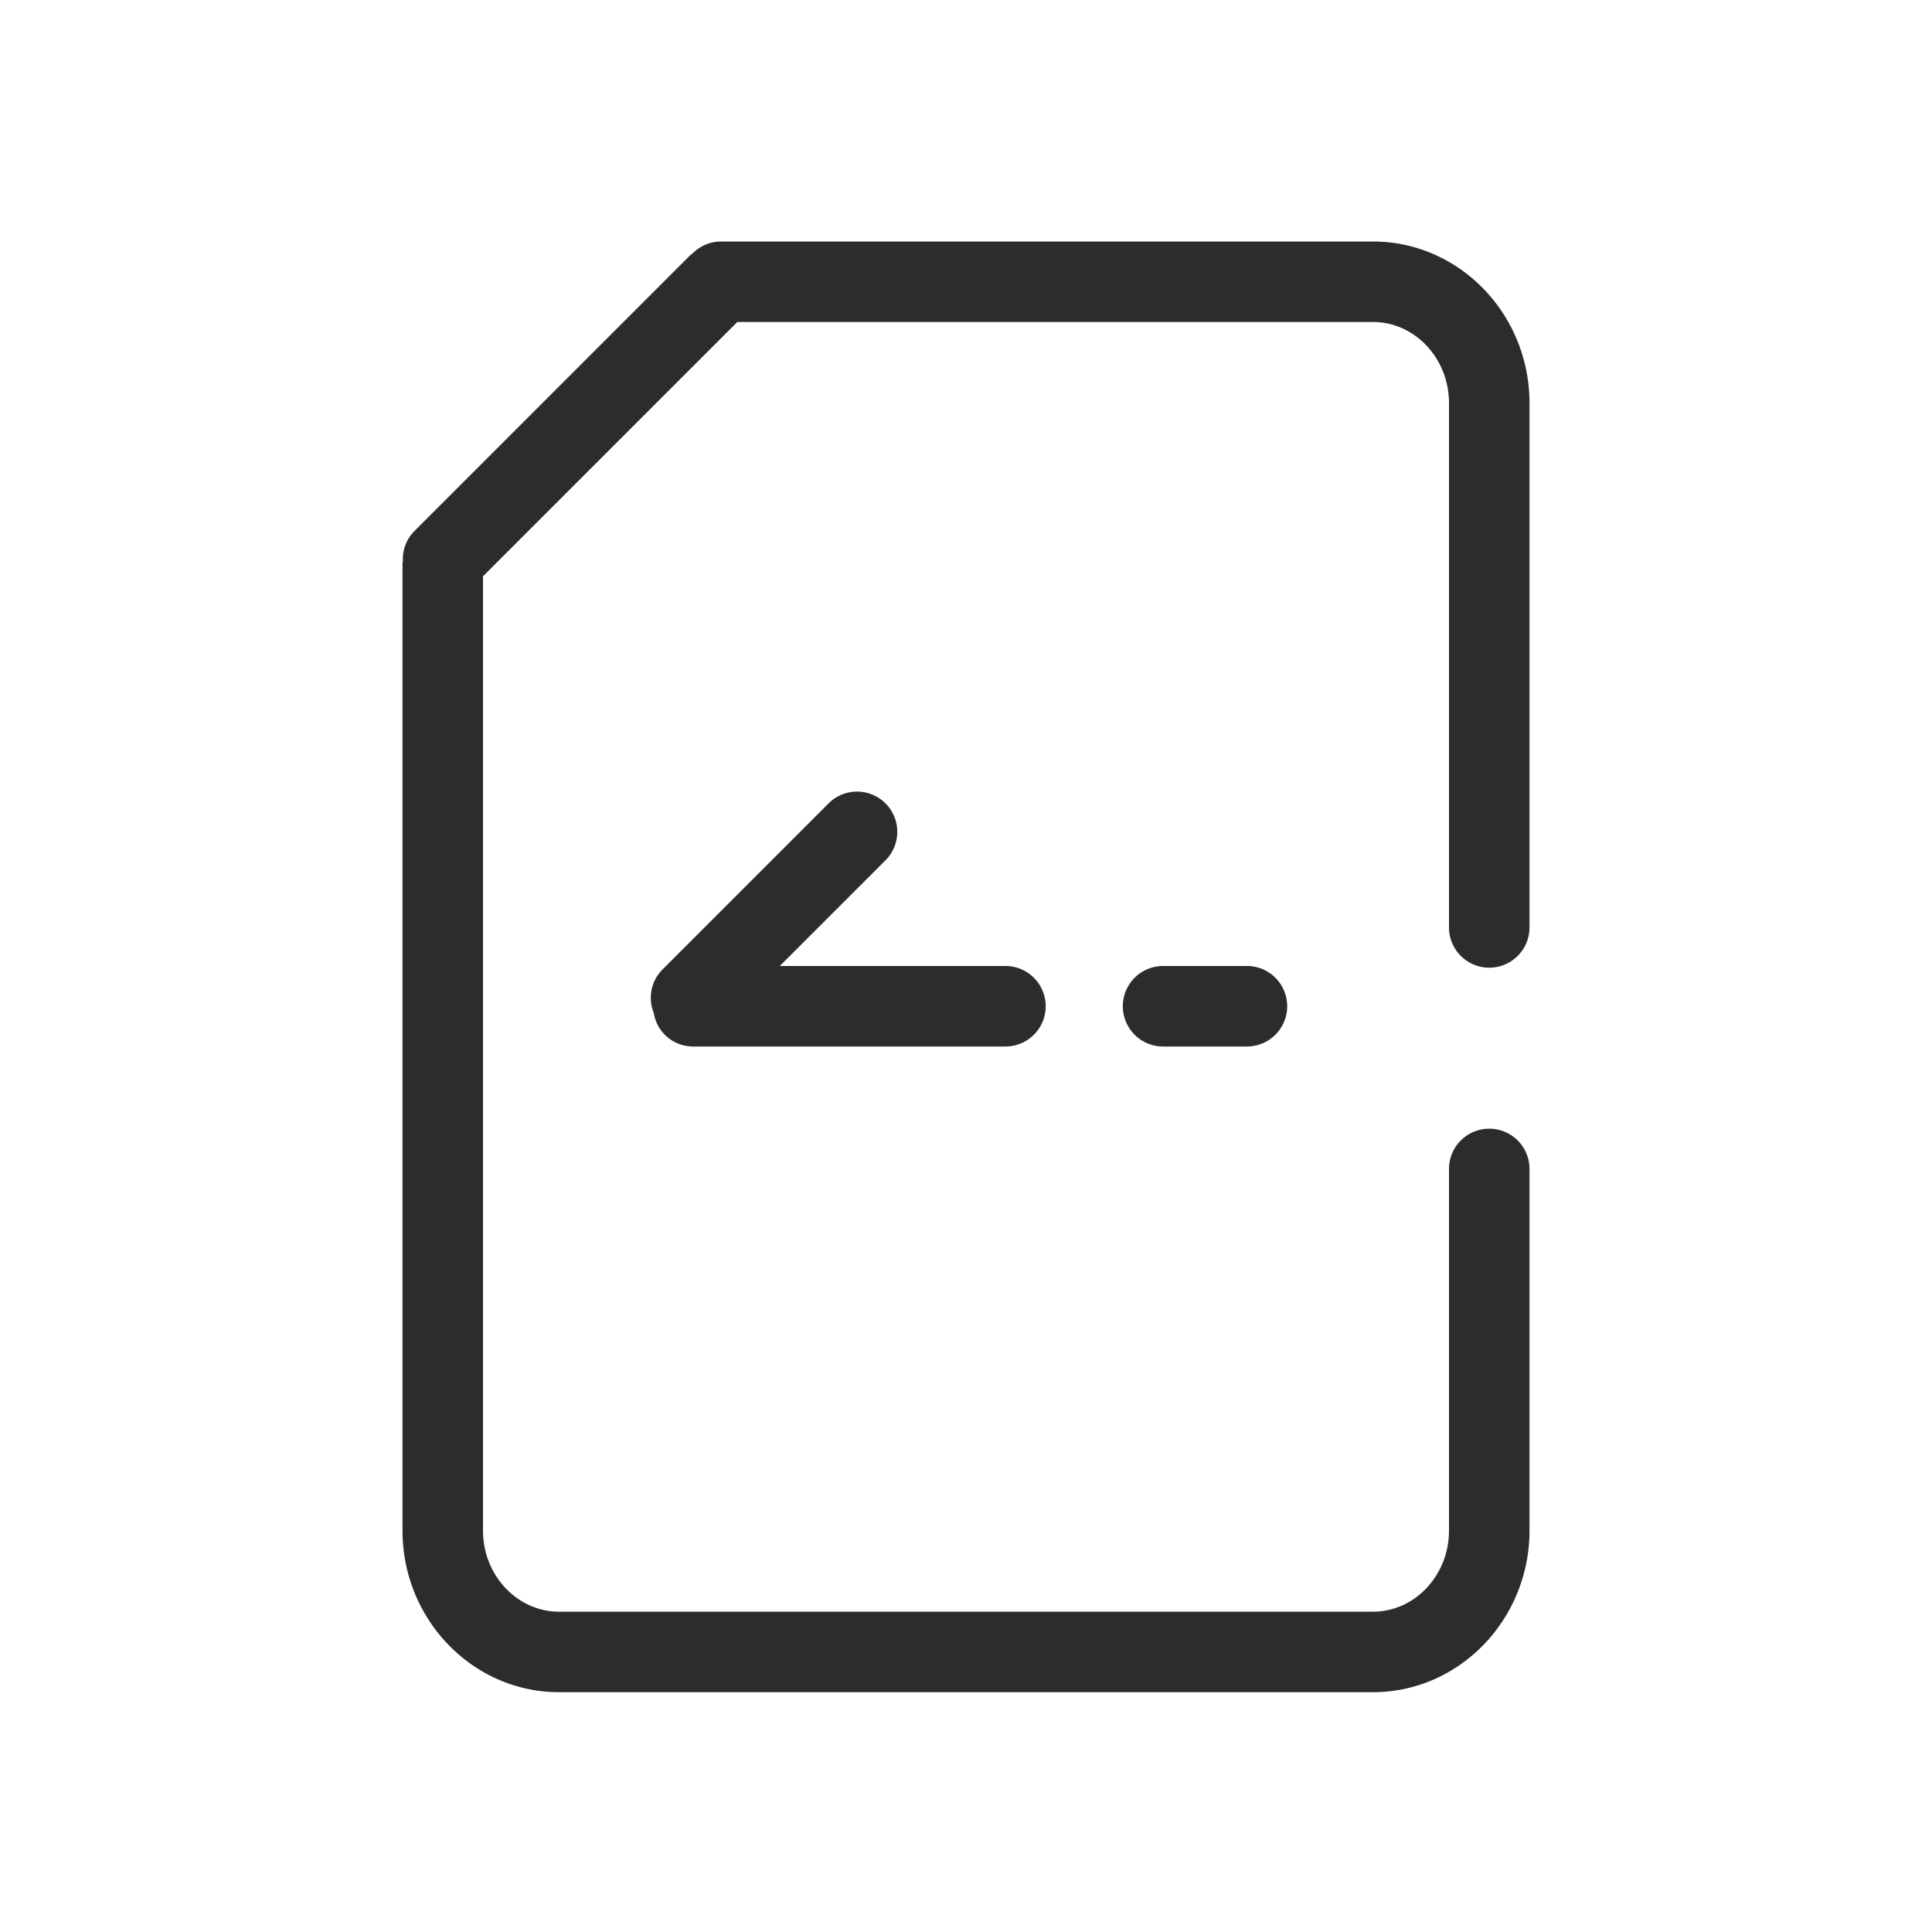 <svg t="1686834136324" class="icon" viewBox="0 0 1024 1024" version="1.1" xmlns="http://www.w3.org/2000/svg" p-id="21001" width="200" height="200"><path d="M789.333 512.896a21.333 21.333 0 0 0 21.333-21.333V213.675C810.667 166.443 773.419 128 727.68 128H382.251a21.333 21.333 0 0 0-15.189 6.357c-0.256 0.256-0.64 0.341-0.939 0.64L219.563 281.557a21.077 21.077 0 0 0-6.016 16.085C213.504 297.984 213.333 298.283 213.333 298.667v512.555c0 47.232 37.248 85.675 83.029 85.675h431.317c45.739 0 82.987-38.443 82.987-85.675v-191.659a21.333 21.333 0 0 0-42.667 0v191.659c0 23.723-18.091 43.008-40.32 43.008H296.363c-22.229 0-40.363-19.285-40.363-43.008V305.451L390.784 170.667H727.68c22.229 0 40.32 19.285 40.32 43.008v277.888a21.333 21.333 0 0 0 21.333 21.333" fill="#2c2c2c" p-id="21002"></path><path d="M469.333 425.813a21.333 21.333 0 0 0-30.165 0L351.147 513.835a21.333 21.333 0 0 0-4.608 23.168 21.035 21.035 0 0 0 20.565 17.664h165.803a21.333 21.333 0 1 0 0-42.667H413.312L469.333 455.979a21.333 21.333 0 0 0 0-30.165M616.448 512a21.333 21.333 0 0 0 0 42.667h44.459a21.333 21.333 0 0 0 0-42.667h-44.459z" fill="#2c2c2c" p-id="21003"></path></svg>